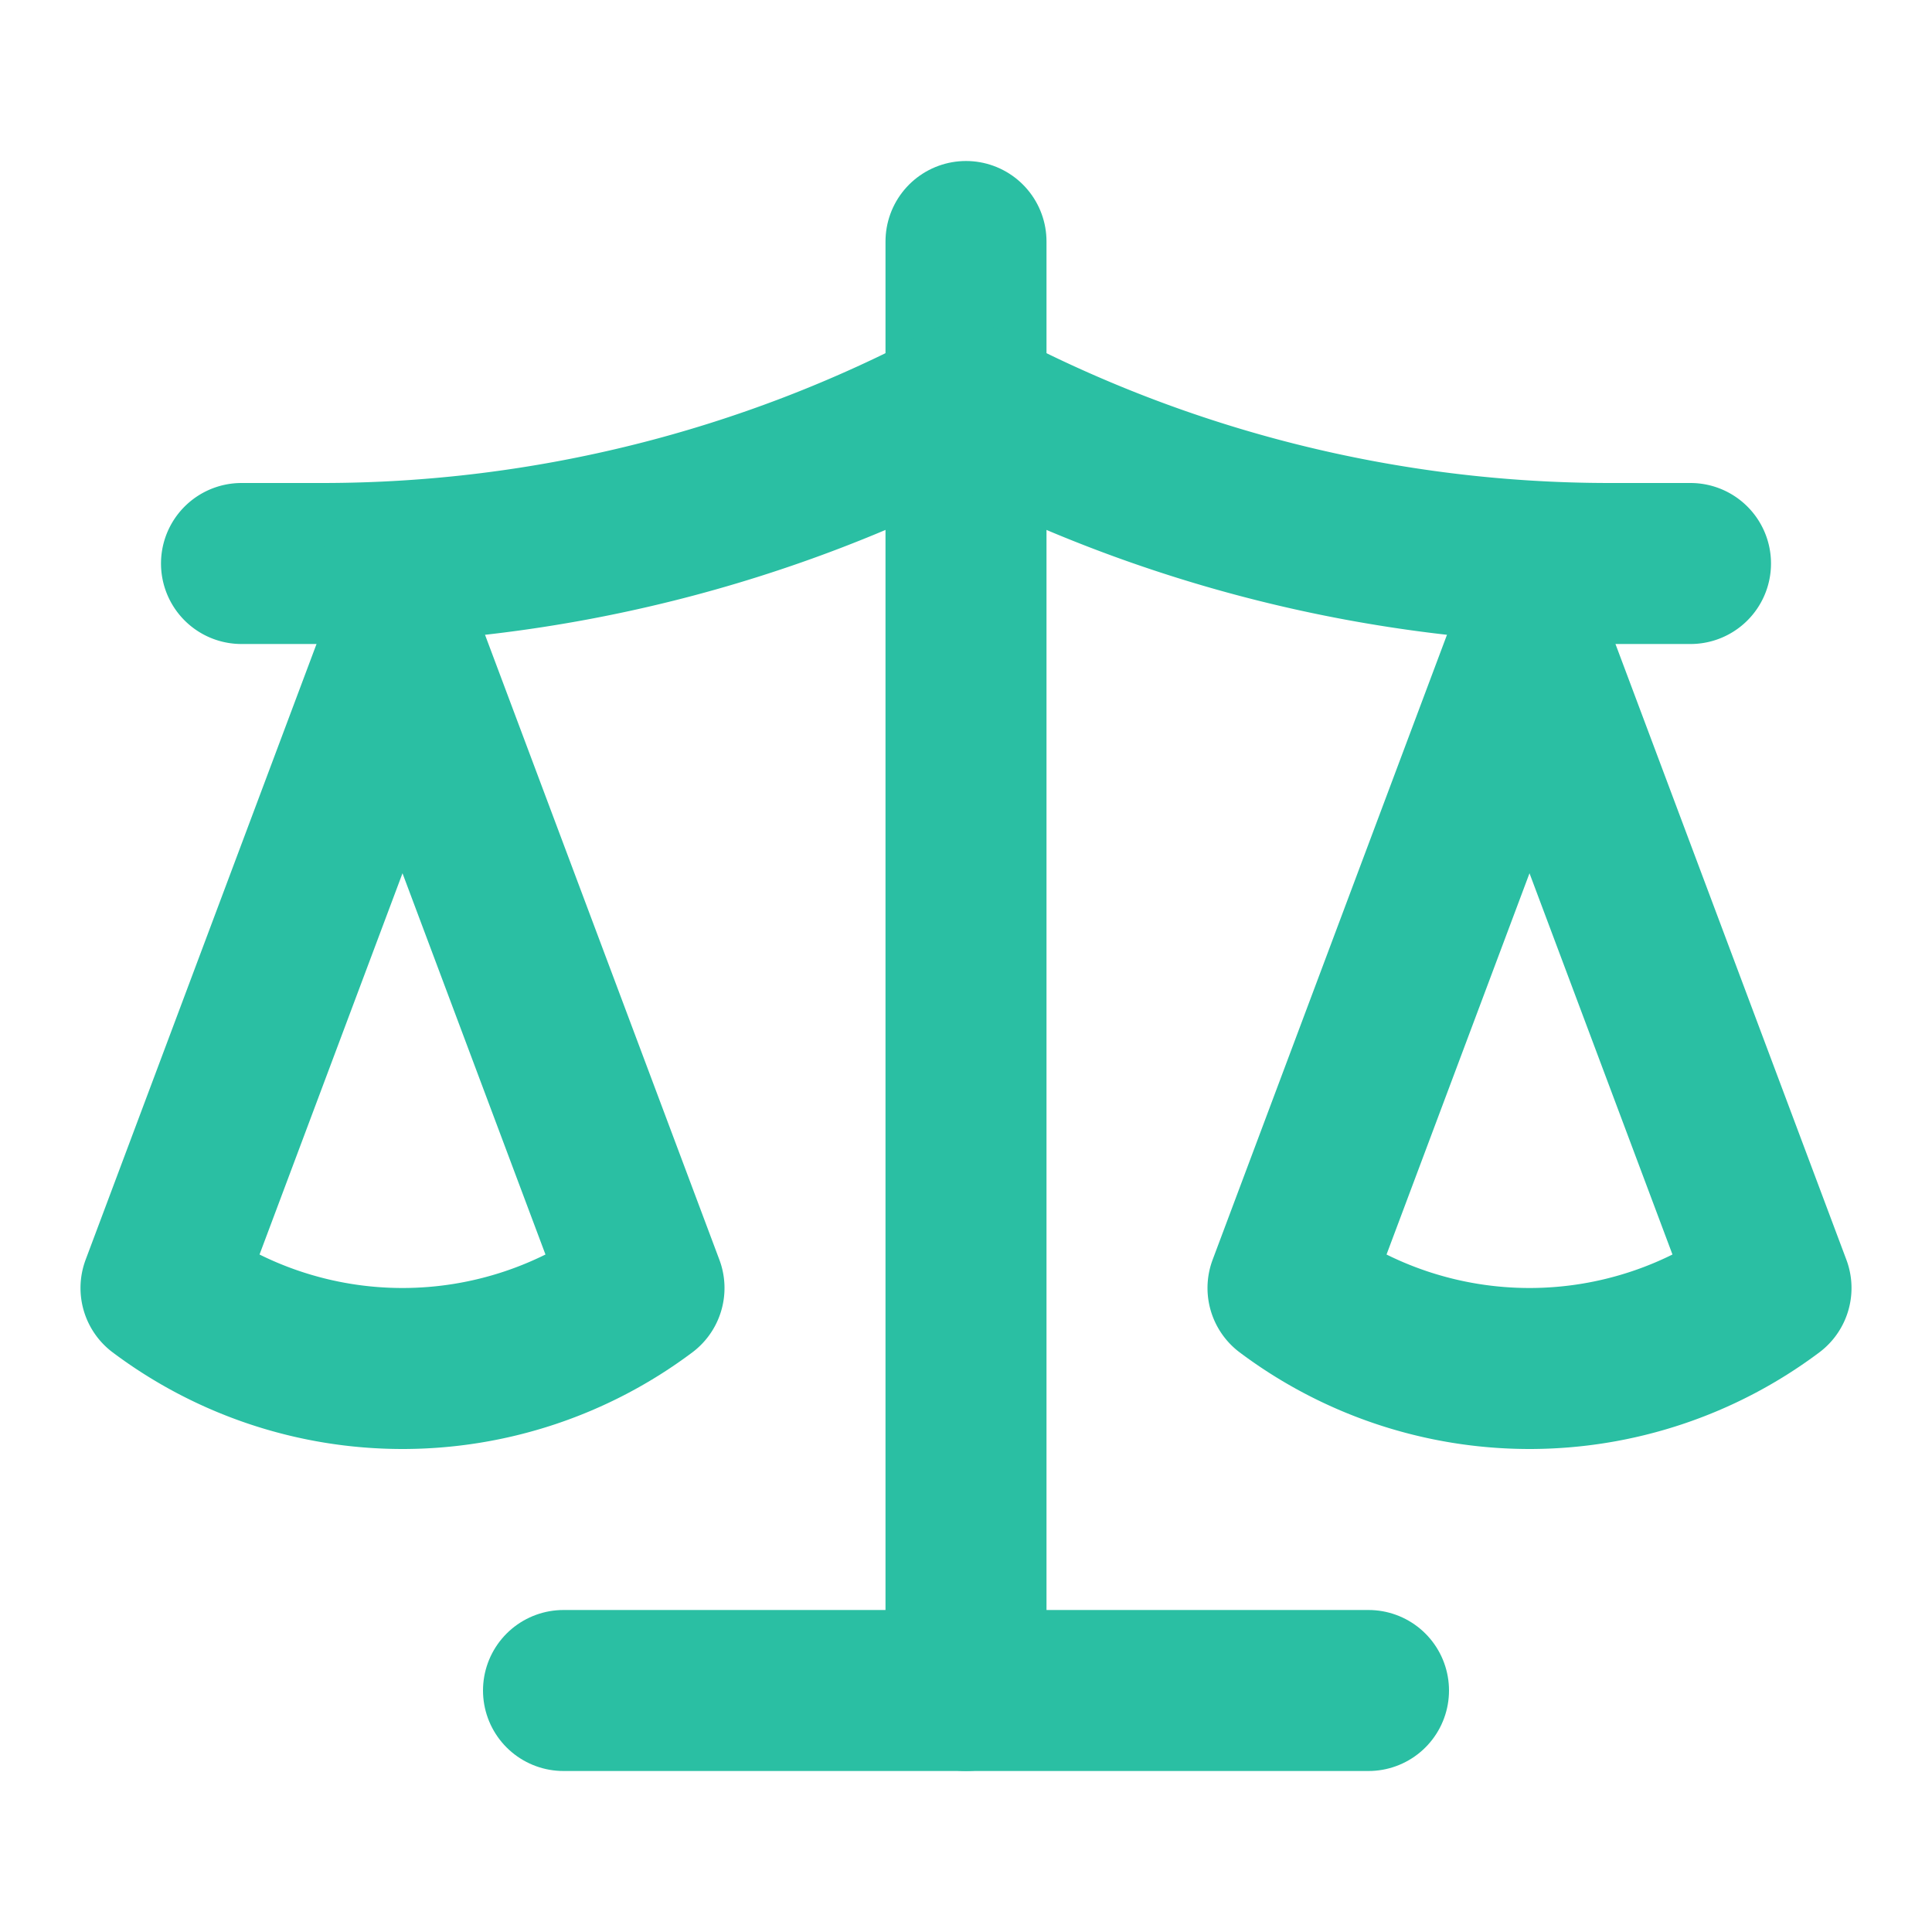 <svg class="lucide lucide-scale-icon lucide-scale" stroke-linejoin="round" stroke-linecap="round" stroke-width="2" stroke="#2ABFA3" fill="none" viewBox="0 0 24 24" height="24" width="24" xmlns="http://www.w3.org/2000/svg"><path d="M12 3v18"></path><path d="m19 8 3 8a5 5 0 0 1-6 0zV7"></path><path d="M3 7h1a17 17 0 0 0 8-2 17 17 0 0 0 8 2h1"></path><path d="m5 8 3 8a5 5 0 0 1-6 0zV7"></path><path d="M7 21h10"></path></svg>